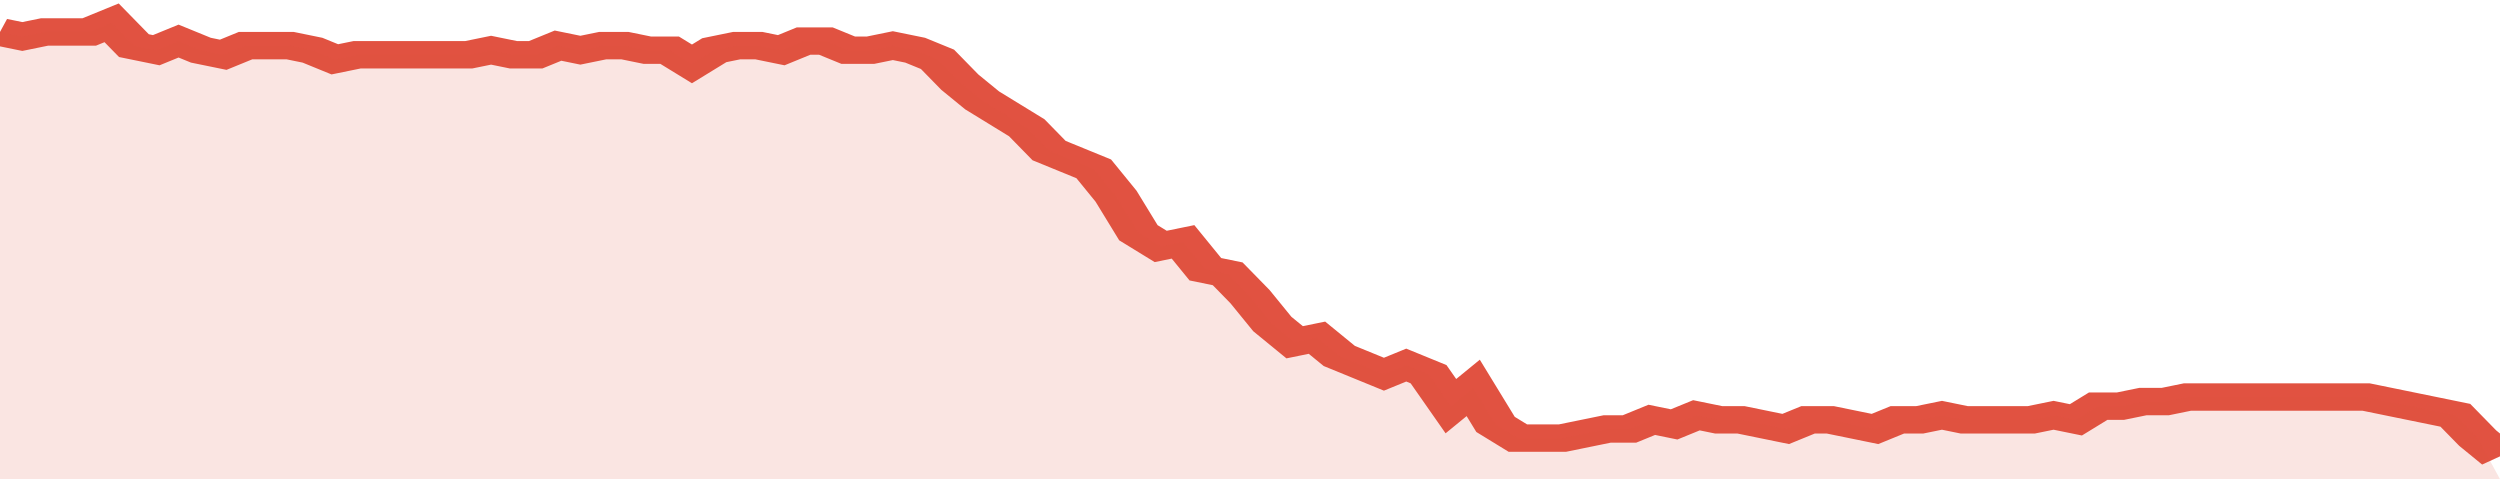 <svg xmlns="http://www.w3.org/2000/svg" viewBox="0 0 336 105" width="120" height="23" preserveAspectRatio="none">
				 <polyline fill="none" stroke="#E15241" stroke-width="6" points="0, 7 3, 8 6, 7 9, 7 12, 7 15, 5 18, 10 21, 11 24, 9 27, 11 30, 12 33, 10 36, 10 39, 10 42, 11 45, 13 48, 12 51, 12 54, 12 57, 12 60, 12 63, 12 66, 11 69, 12 72, 12 75, 10 78, 11 81, 10 84, 10 87, 11 90, 11 93, 14 96, 11 99, 10 102, 10 105, 11 108, 9 111, 9 114, 11 117, 11 120, 10 123, 11 126, 13 129, 18 132, 22 135, 25 138, 28 141, 33 144, 35 147, 37 150, 43 153, 51 156, 54 159, 53 162, 59 165, 60 168, 65 171, 71 174, 75 177, 74 180, 78 183, 80 186, 82 189, 80 192, 82 195, 89 198, 85 201, 93 204, 96 207, 96 210, 96 213, 95 216, 94 219, 94 222, 92 225, 93 228, 91 231, 92 234, 92 237, 93 240, 94 243, 92 246, 92 249, 93 252, 94 255, 92 258, 92 261, 91 264, 92 267, 92 270, 92 273, 92 276, 91 279, 92 282, 89 285, 89 288, 88 291, 88 294, 87 297, 87 300, 87 303, 87 306, 87 309, 87 312, 87 315, 87 318, 87 321, 88 324, 89 327, 90 330, 91 333, 96 336, 100 "> </polyline>
				 <polygon fill="#E15241" opacity="0.15" points="0, 105 0, 7 3, 8 6, 7 9, 7 12, 7 15, 5 18, 10 21, 11 24, 9 27, 11 30, 12 33, 10 36, 10 39, 10 42, 11 45, 13 48, 12 51, 12 54, 12 57, 12 60, 12 63, 12 66, 11 69, 12 72, 12 75, 10 78, 11 81, 10 84, 10 87, 11 90, 11 93, 14 96, 11 99, 10 102, 10 105, 11 108, 9 111, 9 114, 11 117, 11 120, 10 123, 11 126, 13 129, 18 132, 22 135, 25 138, 28 141, 33 144, 35 147, 37 150, 43 153, 51 156, 54 159, 53 162, 59 165, 60 168, 65 171, 71 174, 75 177, 74 180, 78 183, 80 186, 82 189, 80 192, 82 195, 89 198, 85 201, 93 204, 96 207, 96 210, 96 213, 95 216, 94 219, 94 222, 92 225, 93 228, 91 231, 92 234, 92 237, 93 240, 94 243, 92 246, 92 249, 93 252, 94 255, 92 258, 92 261, 91 264, 92 267, 92 270, 92 273, 92 276, 91 279, 92 282, 89 285, 89 288, 88 291, 88 294, 87 297, 87 300, 87 303, 87 306, 87 309, 87 312, 87 315, 87 318, 87 321, 88 324, 89 327, 90 330, 91 333, 96 336, 105 "></polygon>
			</svg>